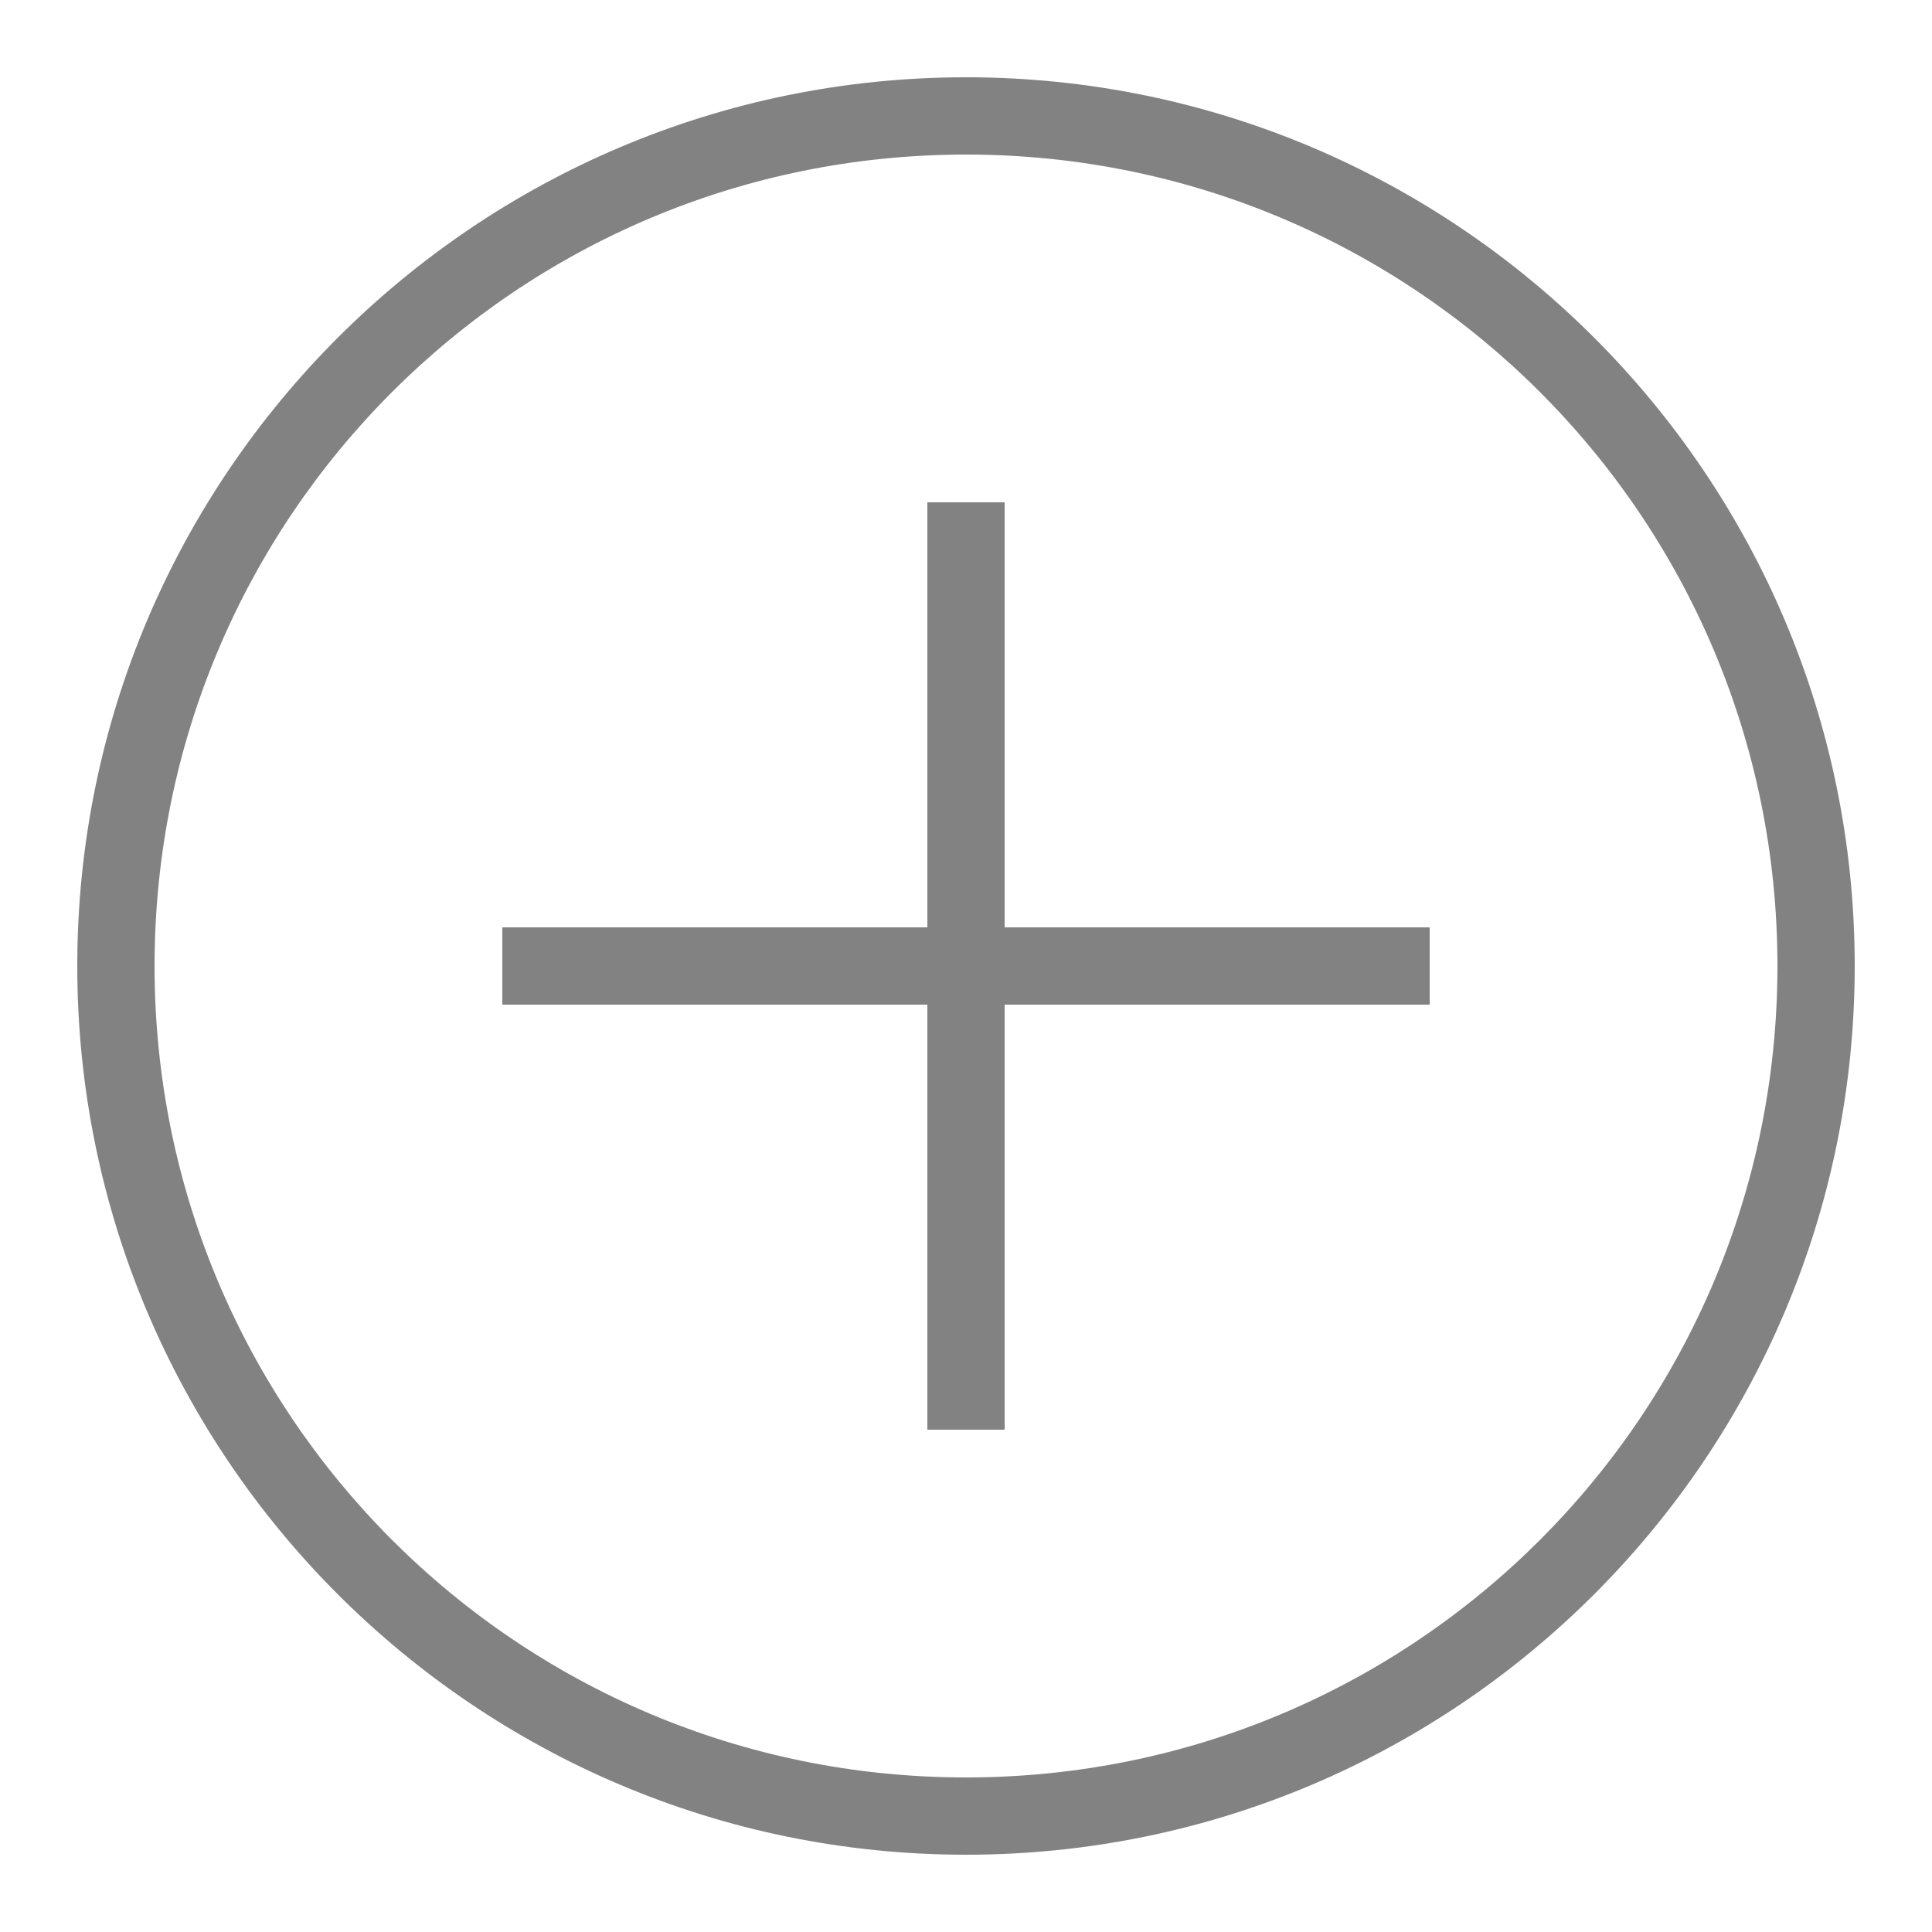 <svg width="24" height="24" viewBox="0 0 24 24" fill="none" xmlns="http://www.w3.org/2000/svg">
<path d="M12 0.96C5.908 0.96 0.96 5.908 0.96 12C0.96 18.091 5.908 23.04 12 23.04C18.091 23.04 23.04 18.091 23.04 12C23.04 5.908 18.091 0.96 12 0.96ZM12 1.92C17.573 1.92 22.08 6.427 22.08 12C22.08 17.573 17.573 22.08 12 22.08C6.427 22.08 1.92 17.573 1.92 12C1.92 6.427 6.427 1.92 12 1.92ZM11.52 6.24V11.52H6.24V12.48H11.52V17.76H12.48V12.48H17.76V11.52H12.48V6.24H11.52Z" fill="#828282"/>
</svg>
